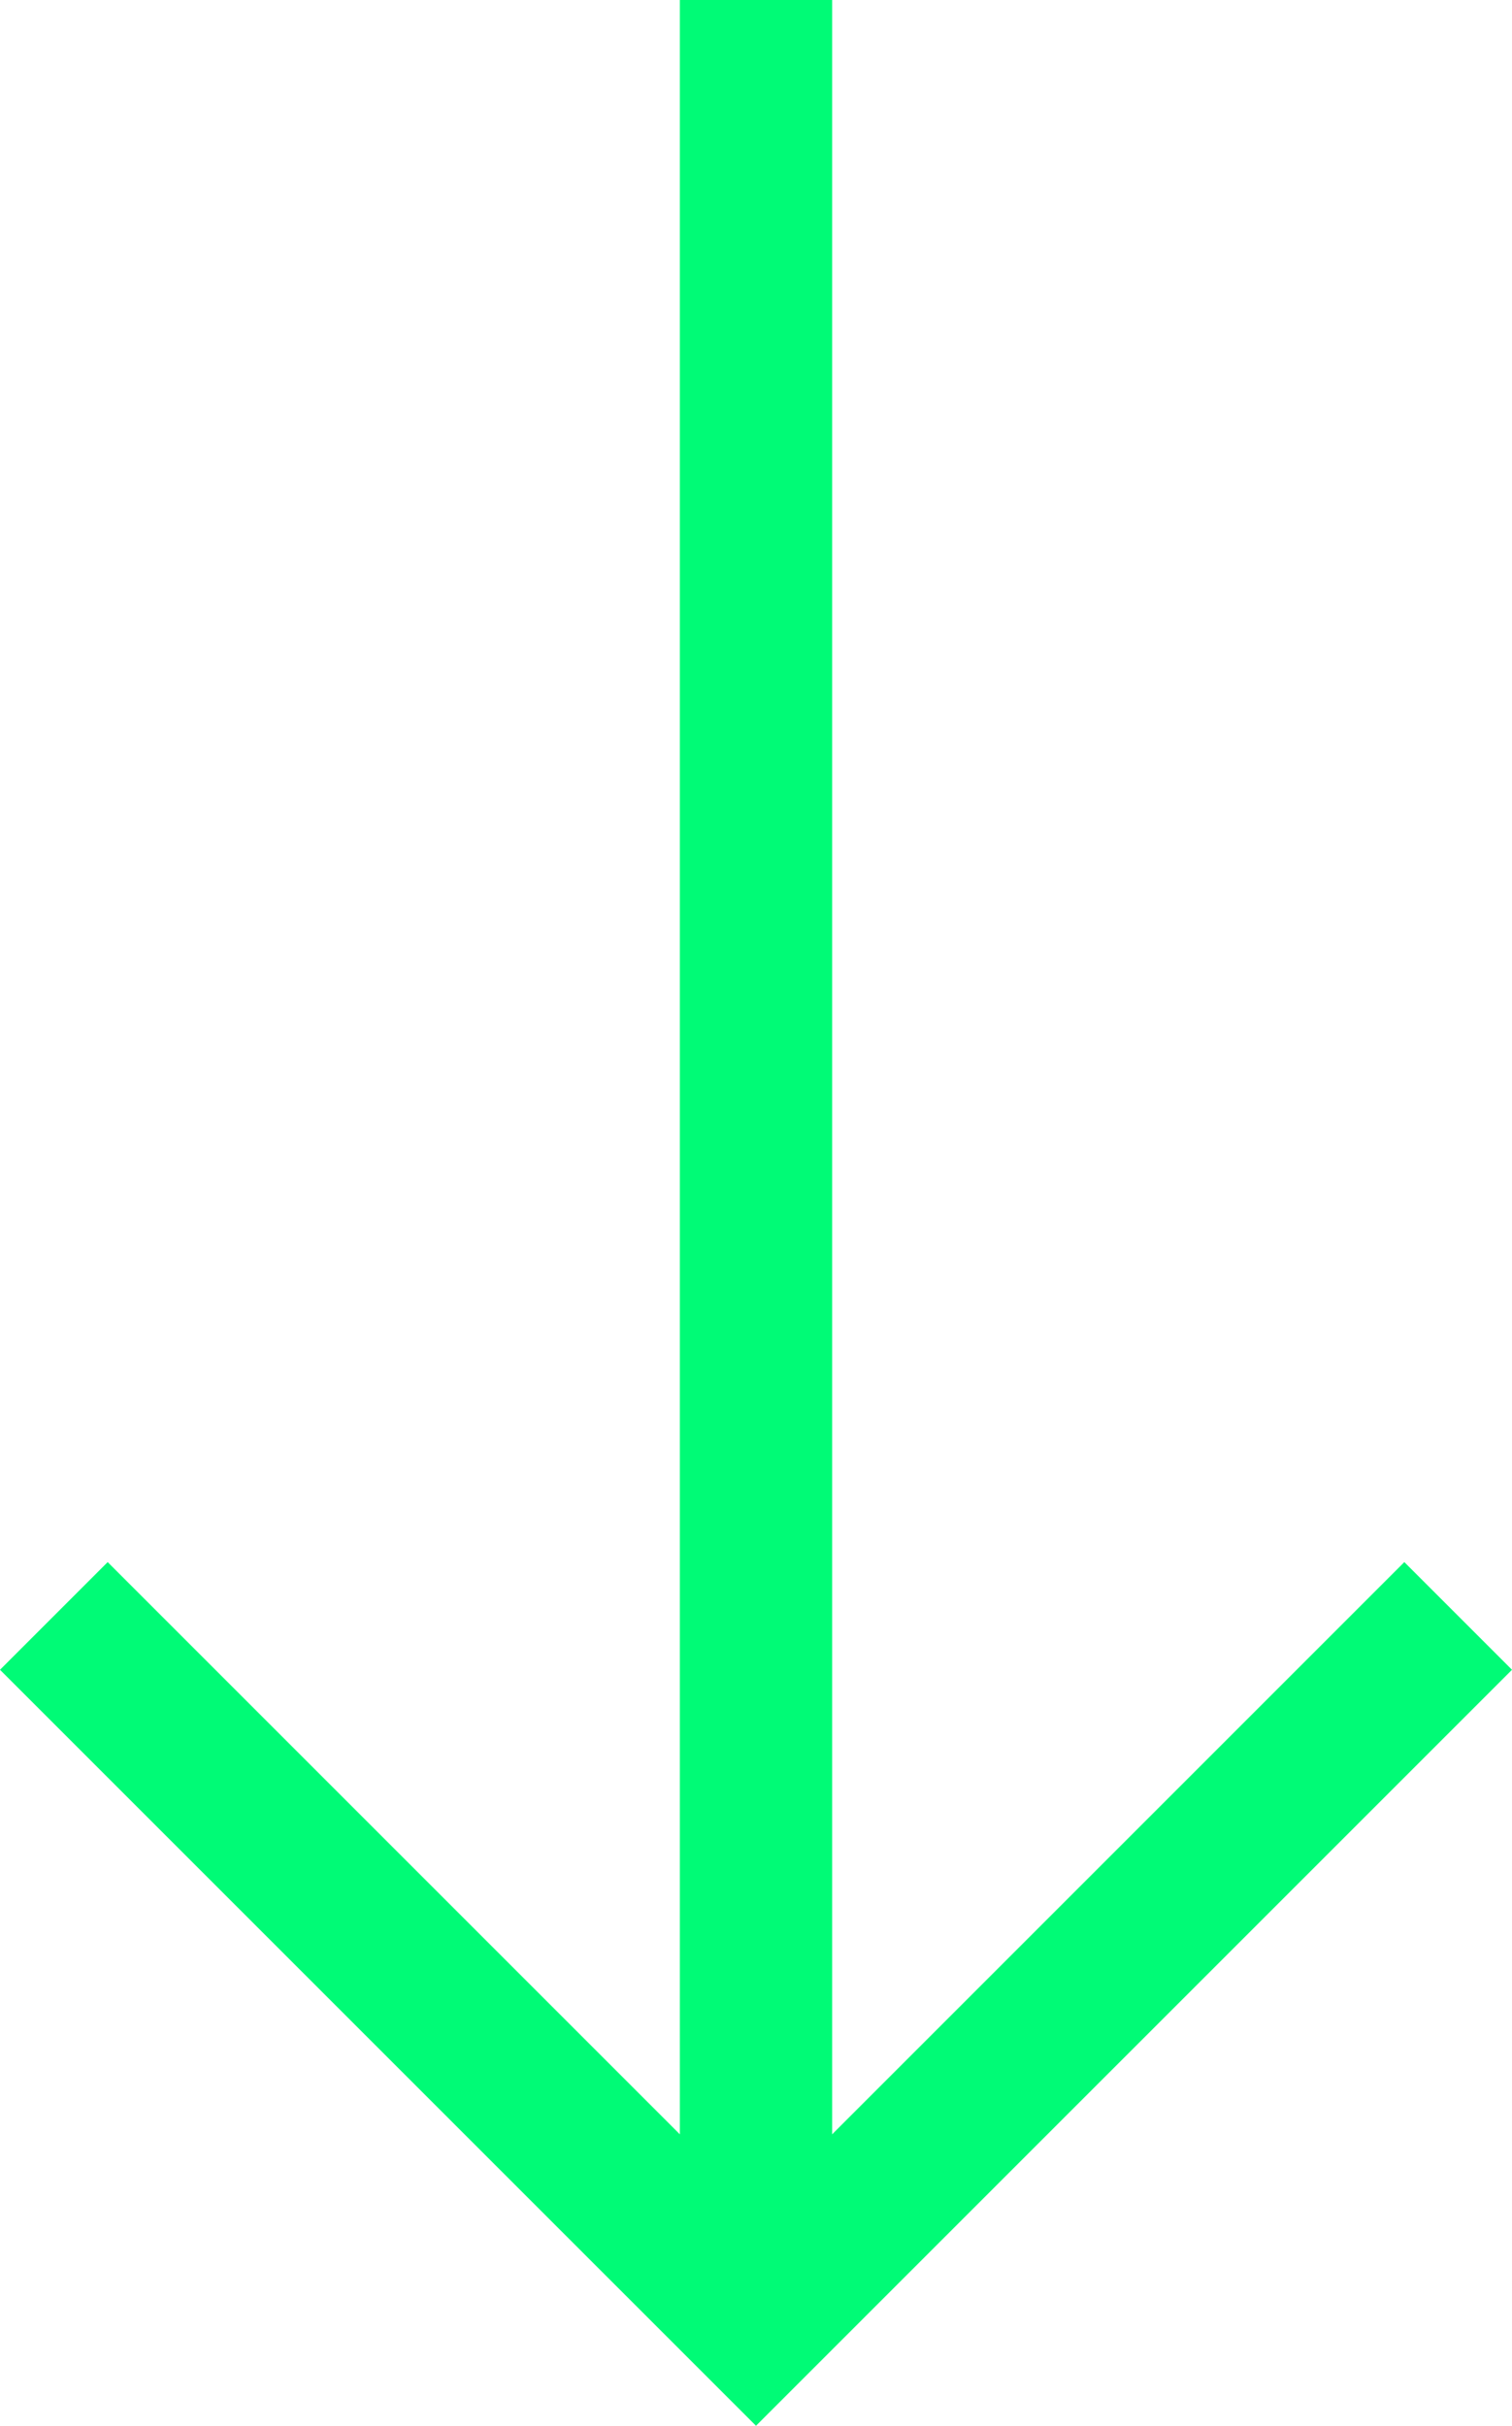 <?xml version="1.0" encoding="UTF-8"?> <svg xmlns="http://www.w3.org/2000/svg" width="71.081" height="114.035" viewBox="0 0 71.081 114.035"><g id="Group_69" data-name="Group 69" transform="translate(-59.724 -479.575)"><path id="Path_30" data-name="Path 30" d="M159.422,589.891h-7.159V485.4h7.159Z" transform="translate(-60.578 -5.827)" fill="#00fb76"></path><g id="Group_65" data-name="Group 65" transform="translate(130.805 553.007) rotate(90)"><path id="Path_25" data-name="Path 25" d="M5.062,71.081,0,66.019,30.478,35.541,0,5.062,5.062,0,40.6,35.541Z" transform="translate(0 0)" fill="#00fb76"></path></g></g></svg> 
